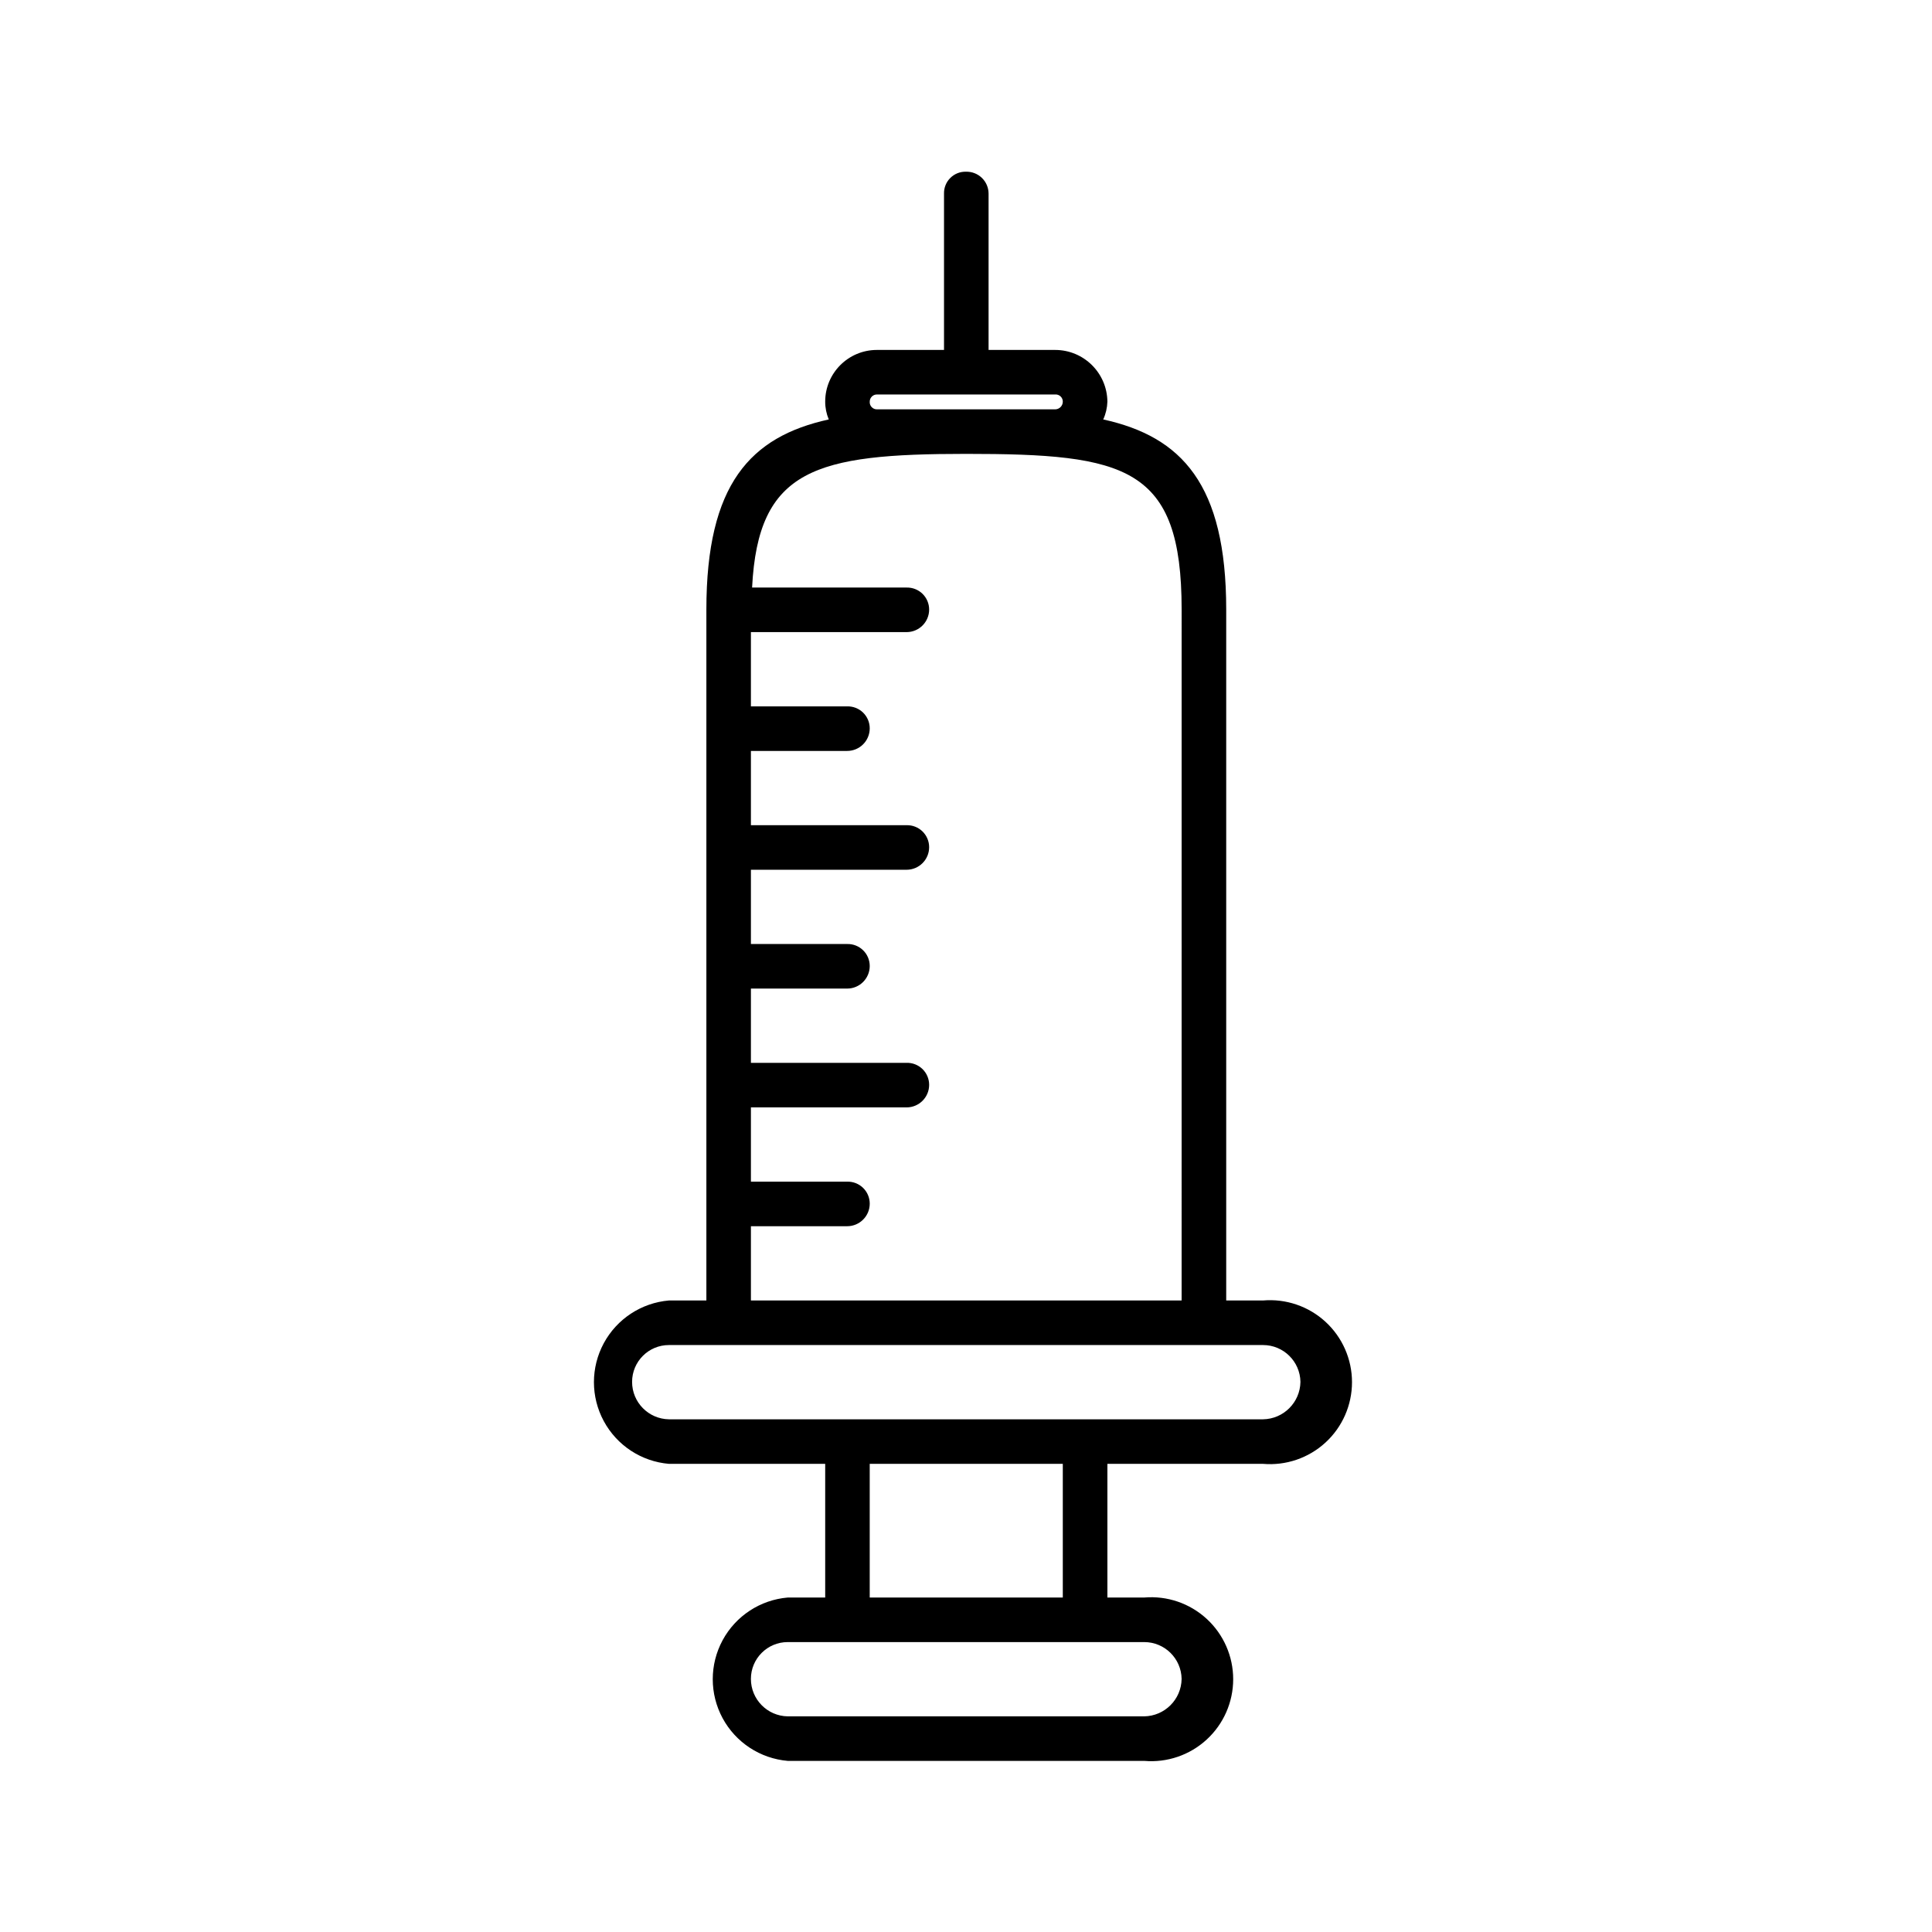 <?xml version="1.0" encoding="UTF-8"?>
<!-- Uploaded to: ICON Repo, www.svgrepo.com, Generator: ICON Repo Mixer Tools -->
<svg fill="#000000" width="800px" height="800px" version="1.1" viewBox="144 144 512 512" xmlns="http://www.w3.org/2000/svg">
 <path d="m478.72 488.64h-9.762v-183.1c0-33.219-11.809-45.816-32.59-50.383 0.68-1.484 1.051-3.09 1.102-4.723-0.086-7.59-6.262-13.699-13.855-13.695h-17.633v-41.41c0-1.57-0.633-3.078-1.762-4.176-1.125-1.094-2.648-1.691-4.219-1.648-1.559-0.043-3.066 0.555-4.168 1.66-1.102 1.102-1.703 2.609-1.66 4.164v41.41h-17.789c-7.566 0-13.699 6.133-13.699 13.695-0.004 1.621 0.32 3.227 0.945 4.723-20.781 4.566-32.434 17.16-32.434 50.383v183.1h-9.918c-7.297 0.625-13.789 4.879-17.27 11.324-3.481 6.441-3.481 14.207 0 20.648 3.481 6.445 9.973 10.703 17.27 11.324h41.406v35.426h-9.918c-7.297 0.621-13.789 4.879-17.27 11.32-3.481 6.445-3.481 14.207 0 20.652 3.481 6.441 9.973 10.699 17.27 11.32h94.465c6.062 0.52 12.062-1.527 16.543-5.644 4.481-4.113 7.031-9.918 7.031-16.004 0-6.082-2.551-11.887-7.031-16-4.481-4.117-10.48-6.164-16.543-5.644h-9.762v-35.426h41.25c6.062 0.516 12.062-1.531 16.543-5.644 4.481-4.113 7.031-9.922 7.031-16.004 0-6.082-2.551-11.887-7.031-16.004-4.481-4.113-10.48-6.16-16.543-5.644zm-102.34-236.16c-0.531 0.004-1.035-0.219-1.395-0.609-0.359-0.387-0.539-0.91-0.496-1.438 0-1.043 0.848-1.891 1.891-1.891h47.23c0.527-0.043 1.051 0.137 1.441 0.496 0.387 0.359 0.609 0.867 0.605 1.395 0 1.129-0.914 2.047-2.047 2.047zm-33.379 216.48h25.508c3.305 0 5.981-2.68 5.981-5.981 0-1.574-0.633-3.082-1.762-4.176-1.125-1.098-2.648-1.695-4.219-1.652h-25.508v-19.68h41.25c3.305 0 5.984-2.68 5.984-5.981 0-1.574-0.637-3.082-1.762-4.176-1.129-1.098-2.648-1.695-4.223-1.652h-41.25v-19.68h25.508c3.305 0 5.981-2.68 5.981-5.981 0-1.574-0.633-3.082-1.762-4.176-1.125-1.098-2.648-1.695-4.219-1.652h-25.508v-19.68h41.25c3.305 0 5.984-2.676 5.984-5.981 0-1.574-0.637-3.078-1.762-4.176-1.129-1.098-2.648-1.691-4.223-1.652h-41.25v-19.68h25.508c3.305 0 5.981-2.676 5.981-5.981 0-1.574-0.633-3.078-1.762-4.176-1.125-1.098-2.648-1.691-4.219-1.652h-25.508v-19.68h41.25c3.305 0 5.984-2.676 5.984-5.981 0-1.574-0.637-3.078-1.762-4.176-1.129-1.098-2.648-1.691-4.223-1.652h-40.934c1.574-31.488 16.848-35.426 56.68-35.426 42.352 0 57.152 3.305 57.152 41.25l-0.004 183.11h-114.14zm114.14 119.97c-0.082 5.445-4.477 9.836-9.918 9.922h-94.465c-5.414-0.086-9.762-4.504-9.762-9.922 0-5.391 4.371-9.762 9.762-9.762h94.465c5.418 0 9.832 4.348 9.918 9.762zm-31.488-21.57-51.168 0.004v-35.426h51.168zm53.059-47.23h-157.44c-5.414-0.086-9.762-4.5-9.762-9.918 0-5.391 4.371-9.762 9.762-9.762h157.44c5.418 0 9.832 4.344 9.918 9.762-0.082 5.441-4.477 9.836-9.918 9.918z"/>
</svg>